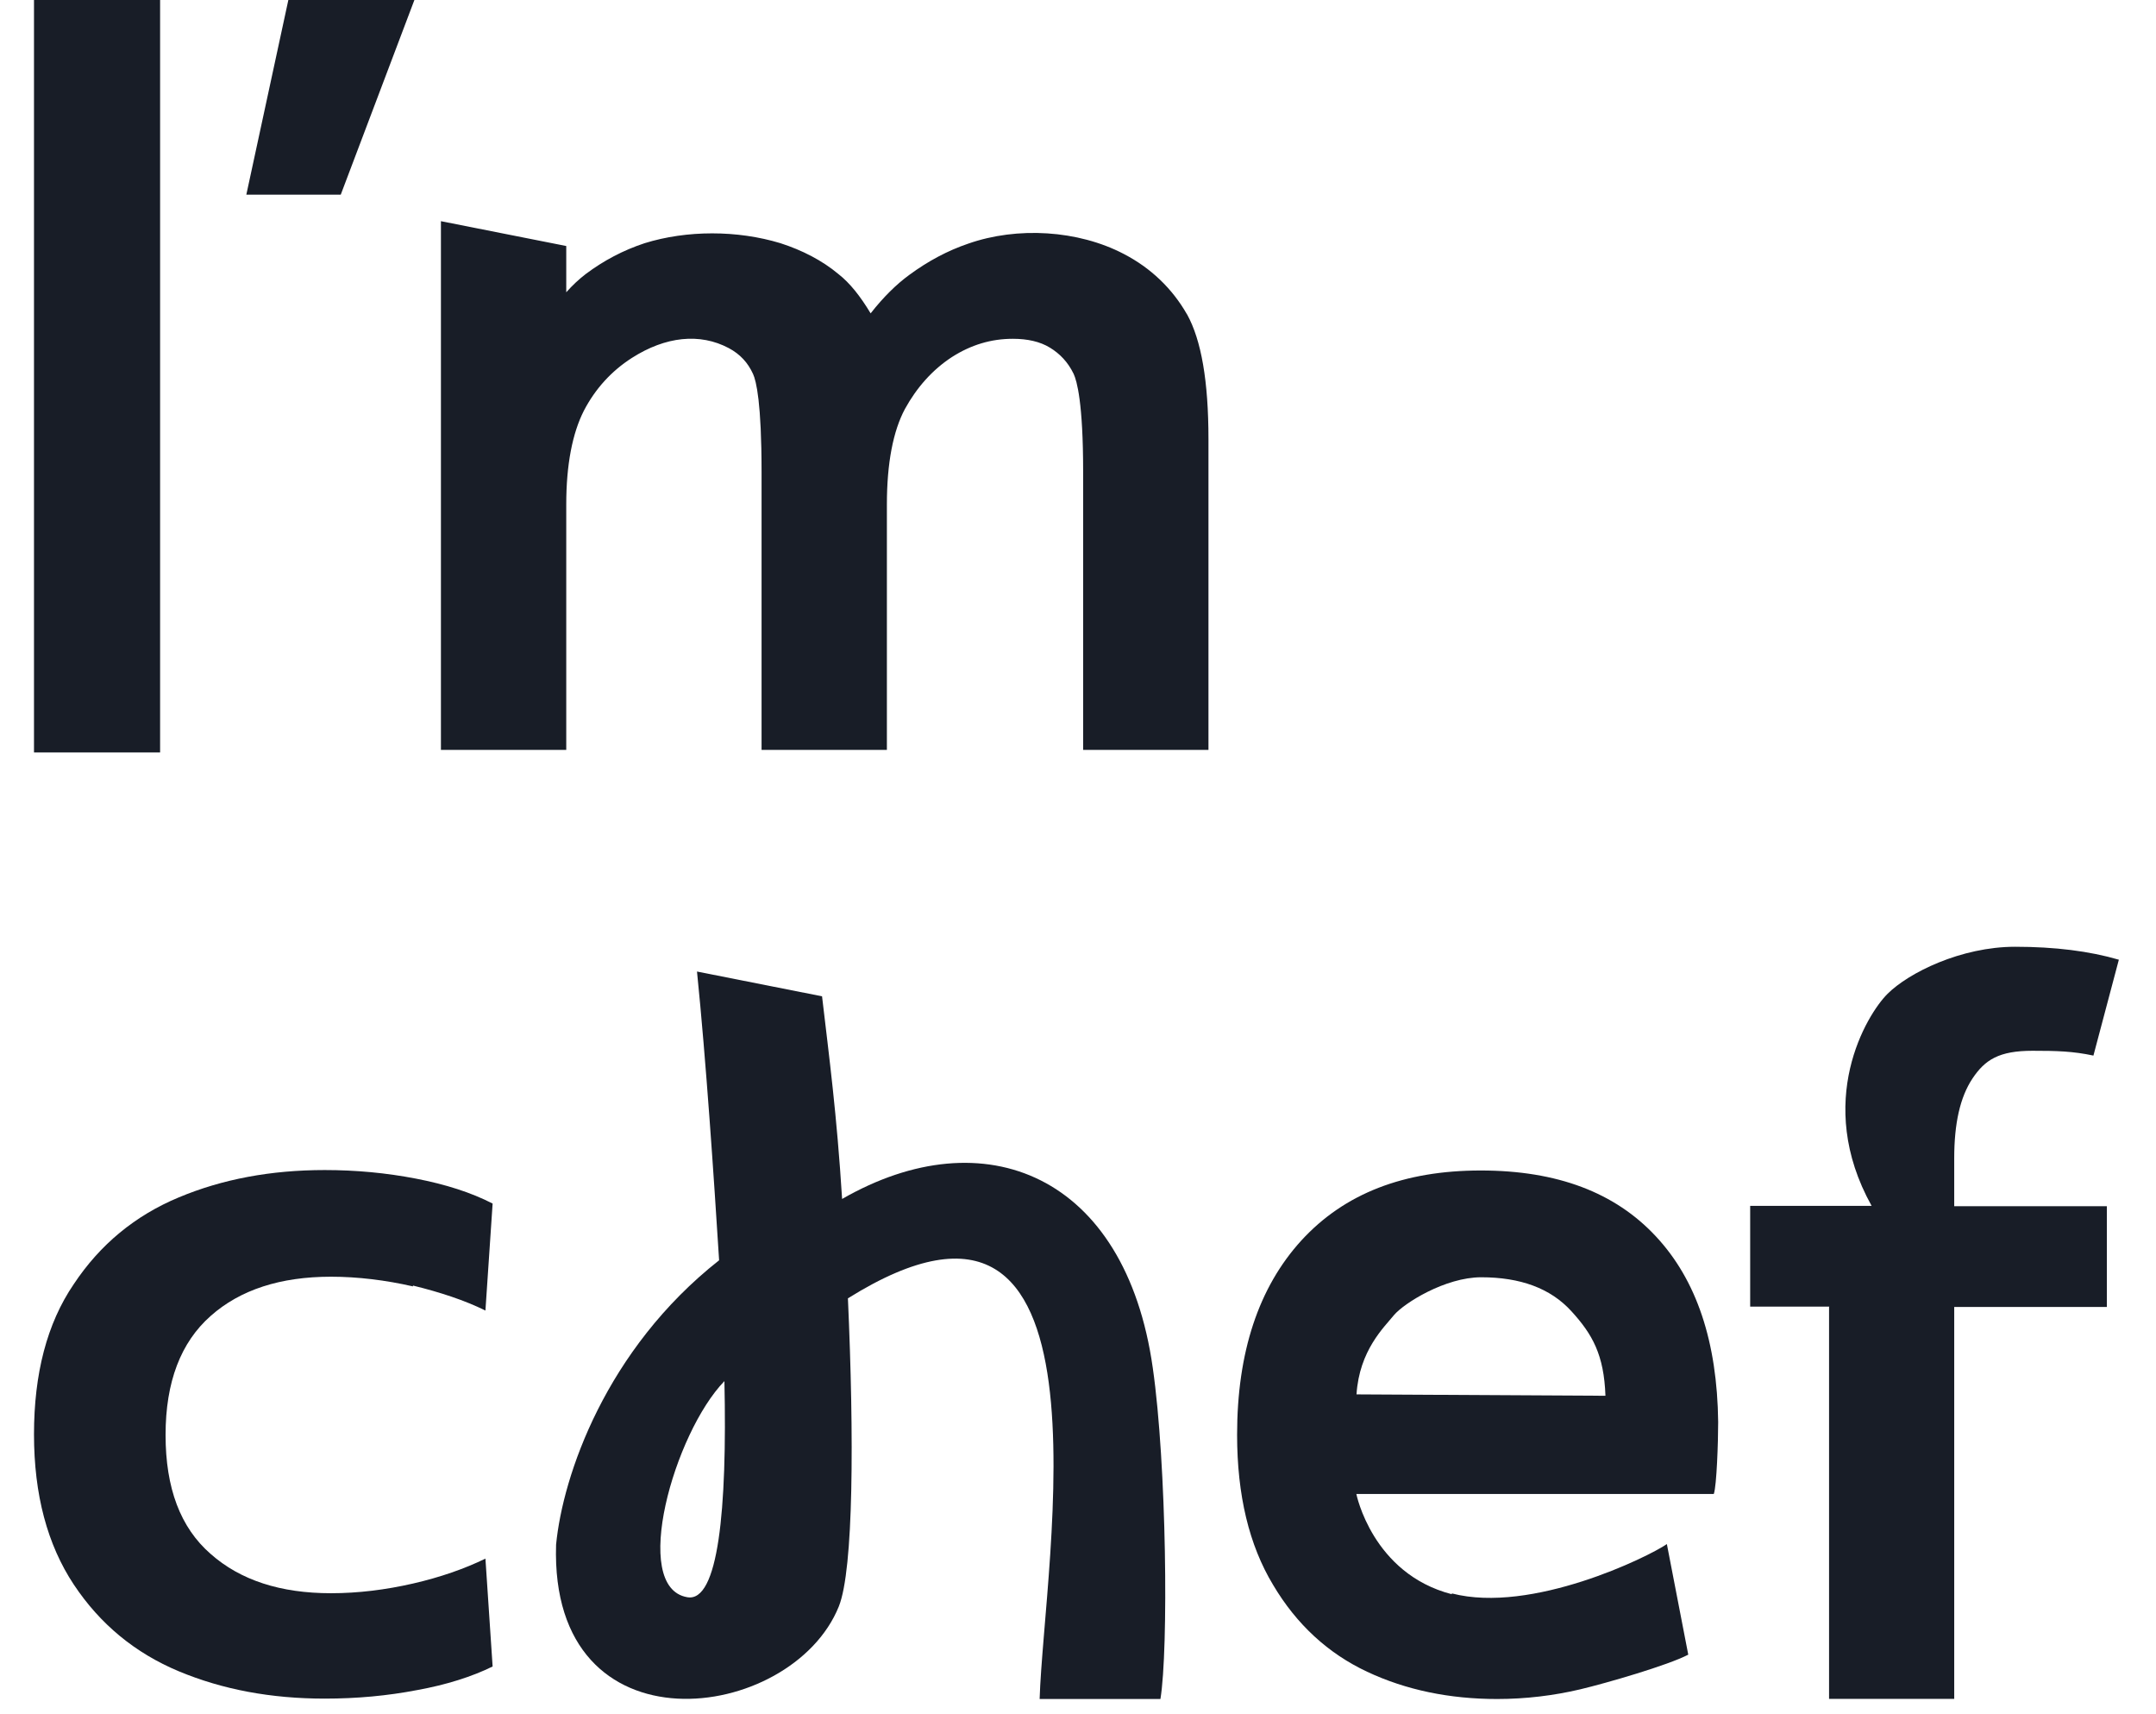 <svg width="39" height="31" viewBox="0 0 39 31" fill="none" xmlns="http://www.w3.org/2000/svg">
<path d="M7.47 23.264C6.976 23.151 6.472 23.089 5.987 23.089C5.076 23.089 4.346 23.323 3.81 23.799C3.271 24.276 2.995 24.989 2.995 25.951C2.995 26.912 3.263 27.626 3.81 28.102C4.349 28.579 5.076 28.813 5.987 28.813C6.48 28.813 6.976 28.751 7.47 28.638C7.963 28.525 8.406 28.37 8.781 28.187L8.911 30.138C8.539 30.321 8.079 30.468 7.549 30.564C7.01 30.668 6.455 30.719 5.874 30.719C4.901 30.719 4.027 30.555 3.235 30.225C2.445 29.895 1.811 29.374 1.334 28.655C0.858 27.936 0.615 27.034 0.615 25.939C0.615 24.845 0.849 23.935 1.334 23.224C1.811 22.505 2.445 21.983 3.235 21.654C4.024 21.324 4.901 21.16 5.874 21.16C6.438 21.16 6.985 21.211 7.524 21.315C8.062 21.419 8.522 21.566 8.911 21.766L8.781 23.701C8.409 23.517 7.966 23.371 7.47 23.249V23.258V23.264Z" fill="#181D27"/>
<path d="M20.853 24.74C20.36 21.244 17.805 20.203 15.233 21.683C15.137 20.147 14.999 19.118 14.87 18.018L12.608 17.57C12.772 19.182 12.913 21.289 13.008 22.792C10.961 24.404 10.18 26.683 10.059 27.935C9.938 31.756 14.322 31.166 15.174 29.051C15.442 28.38 15.45 25.981 15.338 23.48C20.326 20.364 18.882 28.248 18.806 30.726H20.991C21.138 29.835 21.104 26.485 20.853 24.74ZM12.431 28.885C11.399 28.707 12.194 25.916 13.104 24.977C13.155 27.303 12.994 28.987 12.431 28.885Z" fill="#181D27"/>
<path d="M26.264 28.817C27.704 29.19 29.814 28.158 30.152 27.924L30.539 29.924C30.175 30.115 29.058 30.439 28.581 30.552C28.105 30.664 27.6 30.726 27.081 30.726C26.221 30.726 25.432 30.563 24.73 30.233C24.027 29.903 23.455 29.381 23.029 28.662C22.595 27.943 22.378 27.041 22.378 25.947C22.378 24.455 22.767 23.282 23.54 22.434C24.321 21.582 25.398 21.168 26.785 21.168C28.172 21.168 29.216 21.568 29.952 22.358C30.69 23.147 31.063 24.266 31.08 25.716C31.08 26.071 31.054 26.869 31.001 27.018H24.535C24.535 27.018 24.823 28.459 26.261 28.831V28.823L26.264 28.817ZM29.041 25.242C29.015 24.503 28.807 24.131 28.426 23.714C28.046 23.296 27.498 23.099 26.794 23.099C26.142 23.099 25.398 23.567 25.215 23.784C25.04 24.001 24.589 24.419 24.538 25.217L29.041 25.242Z" fill="#181D27"/>
<path d="M33.092 23.63H31.659V21.808H33.856C32.807 19.925 33.768 18.346 34.143 17.974C34.524 17.593 35.471 17.122 36.453 17.122C37.172 17.122 37.798 17.201 38.328 17.356L37.868 19.09C37.496 19.011 37.208 19.003 36.766 19.003C36.159 19.003 35.906 19.166 35.68 19.505C35.455 19.843 35.35 20.32 35.35 20.946V21.814H38.111V23.636H35.35V30.724H33.086V23.636L33.094 23.627L33.092 23.63Z" fill="#181D27"/>
<path d="M5.213 0H7.496L6.164 3.52H4.456L5.216 0H5.213Z" fill="#181D27"/>
<path d="M21.471 5.684C21.206 5.219 20.817 4.846 20.329 4.593C19.503 4.161 18.403 4.094 17.512 4.407C17.142 4.533 16.79 4.72 16.446 4.973C16.215 5.142 15.981 5.371 15.749 5.667C15.561 5.354 15.372 5.117 15.166 4.956C14.873 4.711 14.512 4.525 14.117 4.398C13.336 4.161 12.425 4.161 11.661 4.398C11.275 4.525 10.922 4.711 10.595 4.956C10.474 5.049 10.355 5.159 10.243 5.286V4.449L7.976 4V13.562H10.243V9.121C10.243 8.402 10.355 7.835 10.561 7.429C10.767 7.032 11.06 6.71 11.43 6.473C12.039 6.084 12.659 6.017 13.184 6.296C13.389 6.406 13.528 6.558 13.621 6.761C13.68 6.888 13.776 7.285 13.776 8.537V13.562H16.043V9.121C16.043 8.377 16.156 7.793 16.37 7.395C16.584 7.006 16.869 6.685 17.221 6.456C17.565 6.237 17.926 6.127 18.321 6.127C18.586 6.127 18.812 6.177 18.992 6.287C19.173 6.397 19.319 6.55 19.421 6.761C19.48 6.888 19.593 7.285 19.593 8.529V13.562H21.86V7.945C21.86 6.888 21.73 6.152 21.474 5.687L21.471 5.684Z" fill="#181D27"/>
<path d="M2.896 0H0.615V13.608H2.896V0Z" fill="#181D27"/>
</svg>
